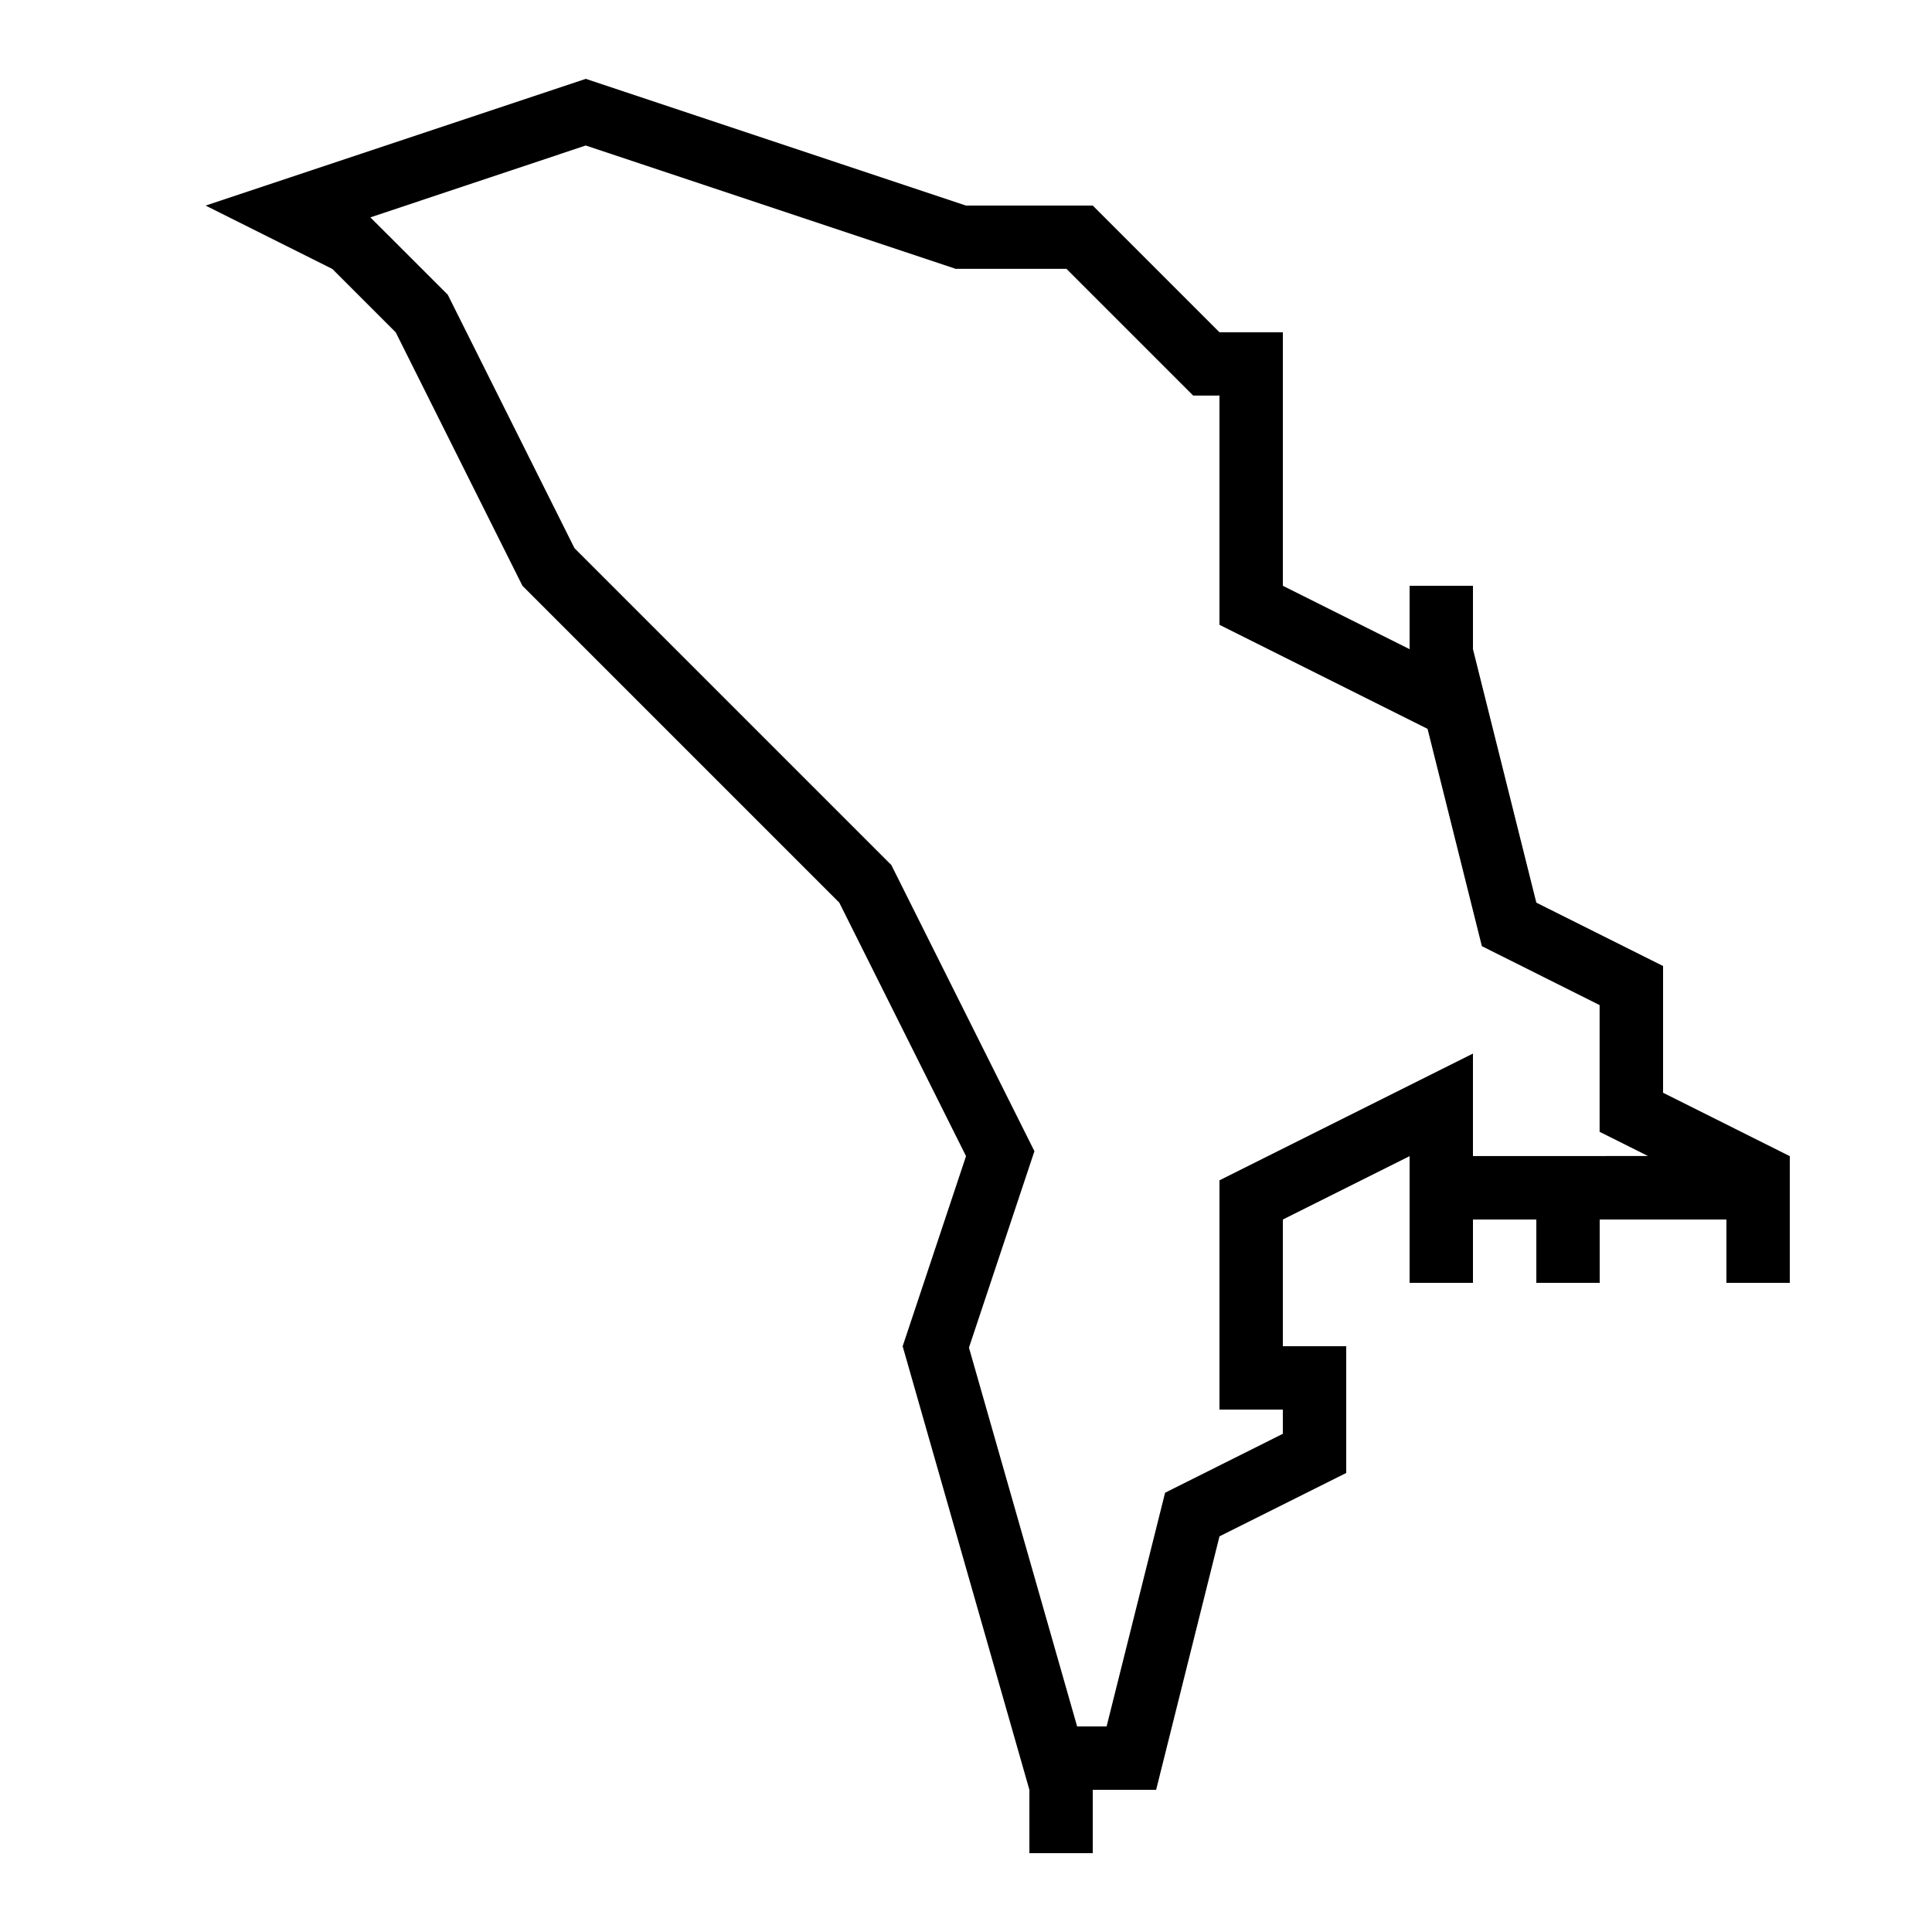 <?xml version="1.0" encoding="UTF-8"?>
<!-- Uploaded to: ICON Repo, www.iconrepo.com, Generator: ICON Repo Mixer Tools -->
<svg fill="#000000" width="800px" height="800px" version="1.1" viewBox="144 144 512 512" xmlns="http://www.w3.org/2000/svg">
 <path d="m584.73 433.59v-33.586l-33.586-16.793-16.793-67.176v-16.793h-16.793v16.793l-33.586-16.793v-67.176h-16.793l-33.586-33.586h-33.586l-100.76-33.586-100.76 33.586 33.586 16.793 16.793 16.793 33.586 67.176 83.969 83.969 33.586 67.176-16.793 50.383 33.586 117.55v16.793h16.793v-16.793h16.793l16.793-67.176 33.586-16.793v-33.586h-16.793v-33.586l33.586-16.793v33.586h16.793v-16.793h16.793v16.793h16.793v-16.793h33.586v16.793h16.793v-33.586zm-50.383 16.793v-27.172l-67.176 33.586v60.762h16.793v6.414l-31.203 15.617-15.5 61.938h-7.809l-28.668-100.39 17.348-52.059-37.922-75.84-83.969-83.969-33.586-67.176-20.504-20.488 57.066-19.043 98.043 32.68h29.355l33.586 33.586 6.969-0.004v60.758l55.148 27.574 14.391 57.586 31.203 15.617v33.586l12.832 6.414-46.398 0.008z"/>
</svg>